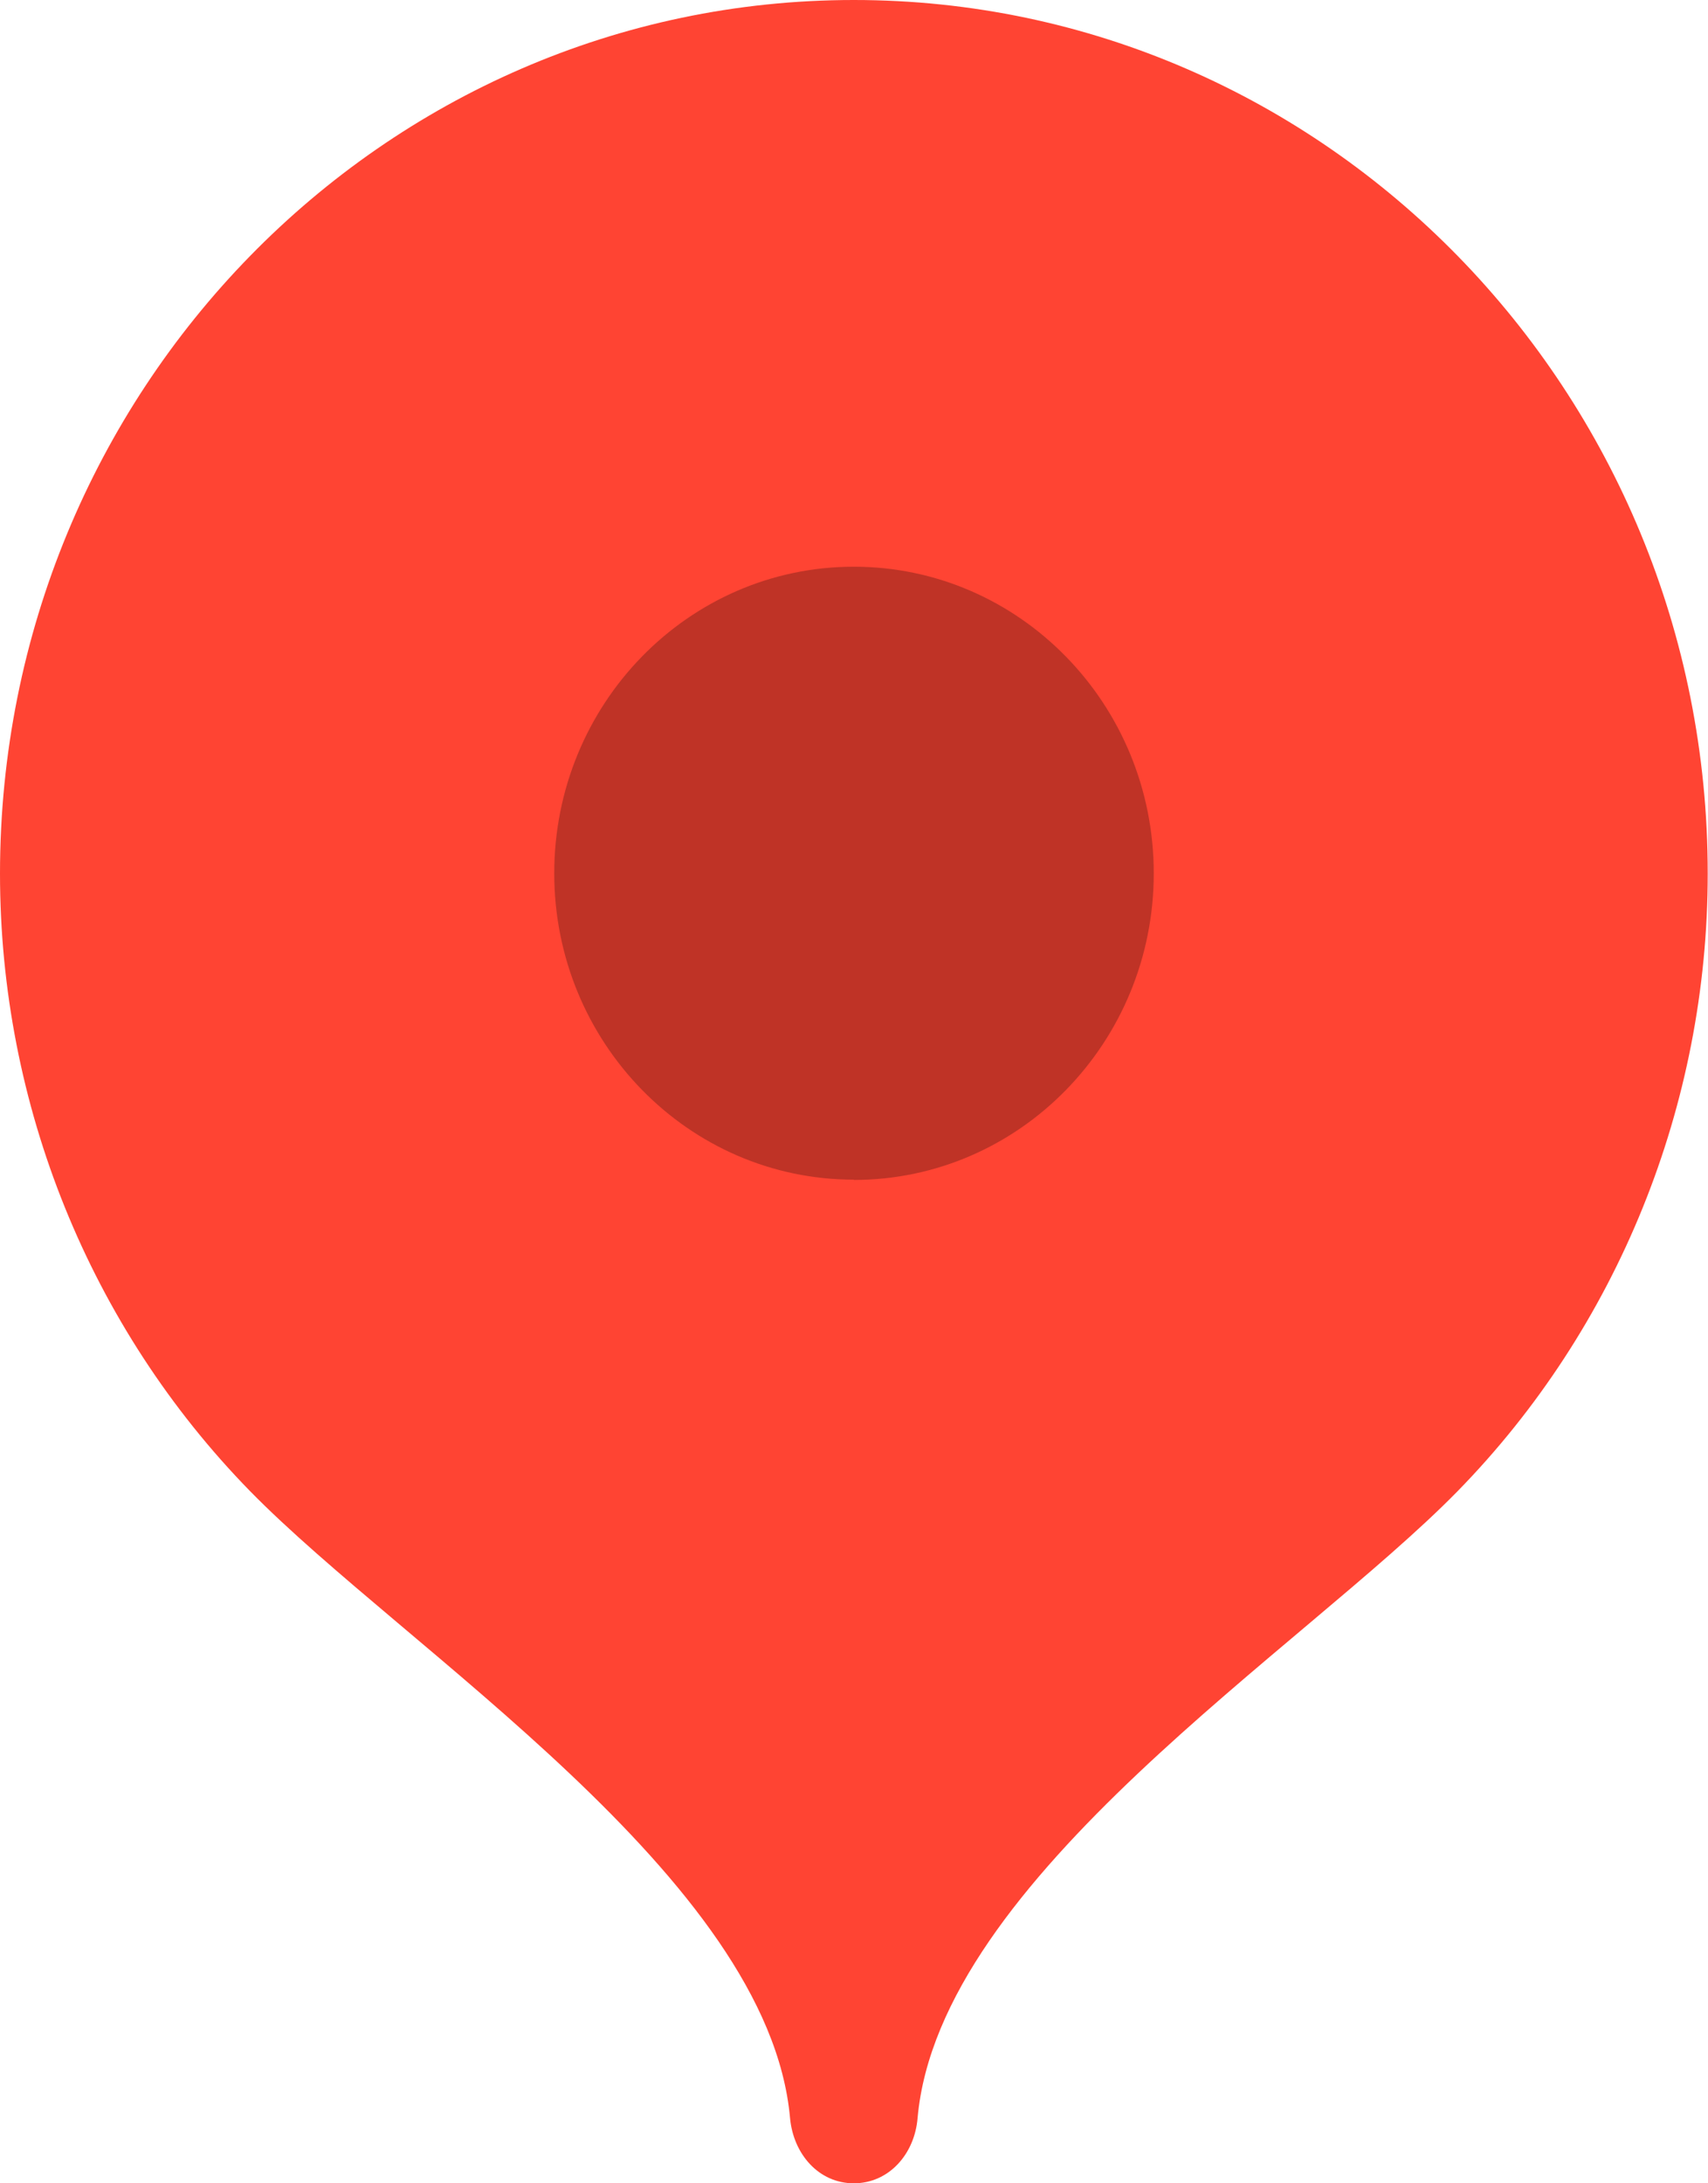 <?xml version="1.0" encoding="UTF-8"?> <svg xmlns="http://www.w3.org/2000/svg" width="18" height="23" viewBox="0 0 18 23" fill="none"> <g clip-path="url(#clip0_56_486)"> <path fill-rule="evenodd" clip-rule="evenodd" d="M8.998 0C4.028 0 0 4.124 0 9.204C0 11.638 0.946 13.979 2.633 15.706C4.264 17.373 8.1 19.784 8.326 22.313C8.361 22.692 8.628 23 8.998 23C9.368 23 9.639 22.692 9.67 22.313C9.896 19.78 13.732 17.373 15.361 15.709C17.047 13.986 17.997 11.642 17.997 9.204C18 4.124 13.969 0 8.998 0Z" fill="#FF4433"></path> <path opacity="0.25" fill-rule="evenodd" clip-rule="evenodd" d="M8.998 12.43C10.743 12.43 12.159 10.983 12.159 9.2C12.159 7.417 10.743 5.97 8.998 5.97C7.254 5.97 5.841 7.417 5.841 9.2C5.841 10.983 7.257 12.427 8.998 12.427V12.43Z" fill="black"></path> </g> <defs> <clipPath id="clip0_56_486"> <rect width="18" height="23" fill="white"></rect> </clipPath> </defs> </svg> 
